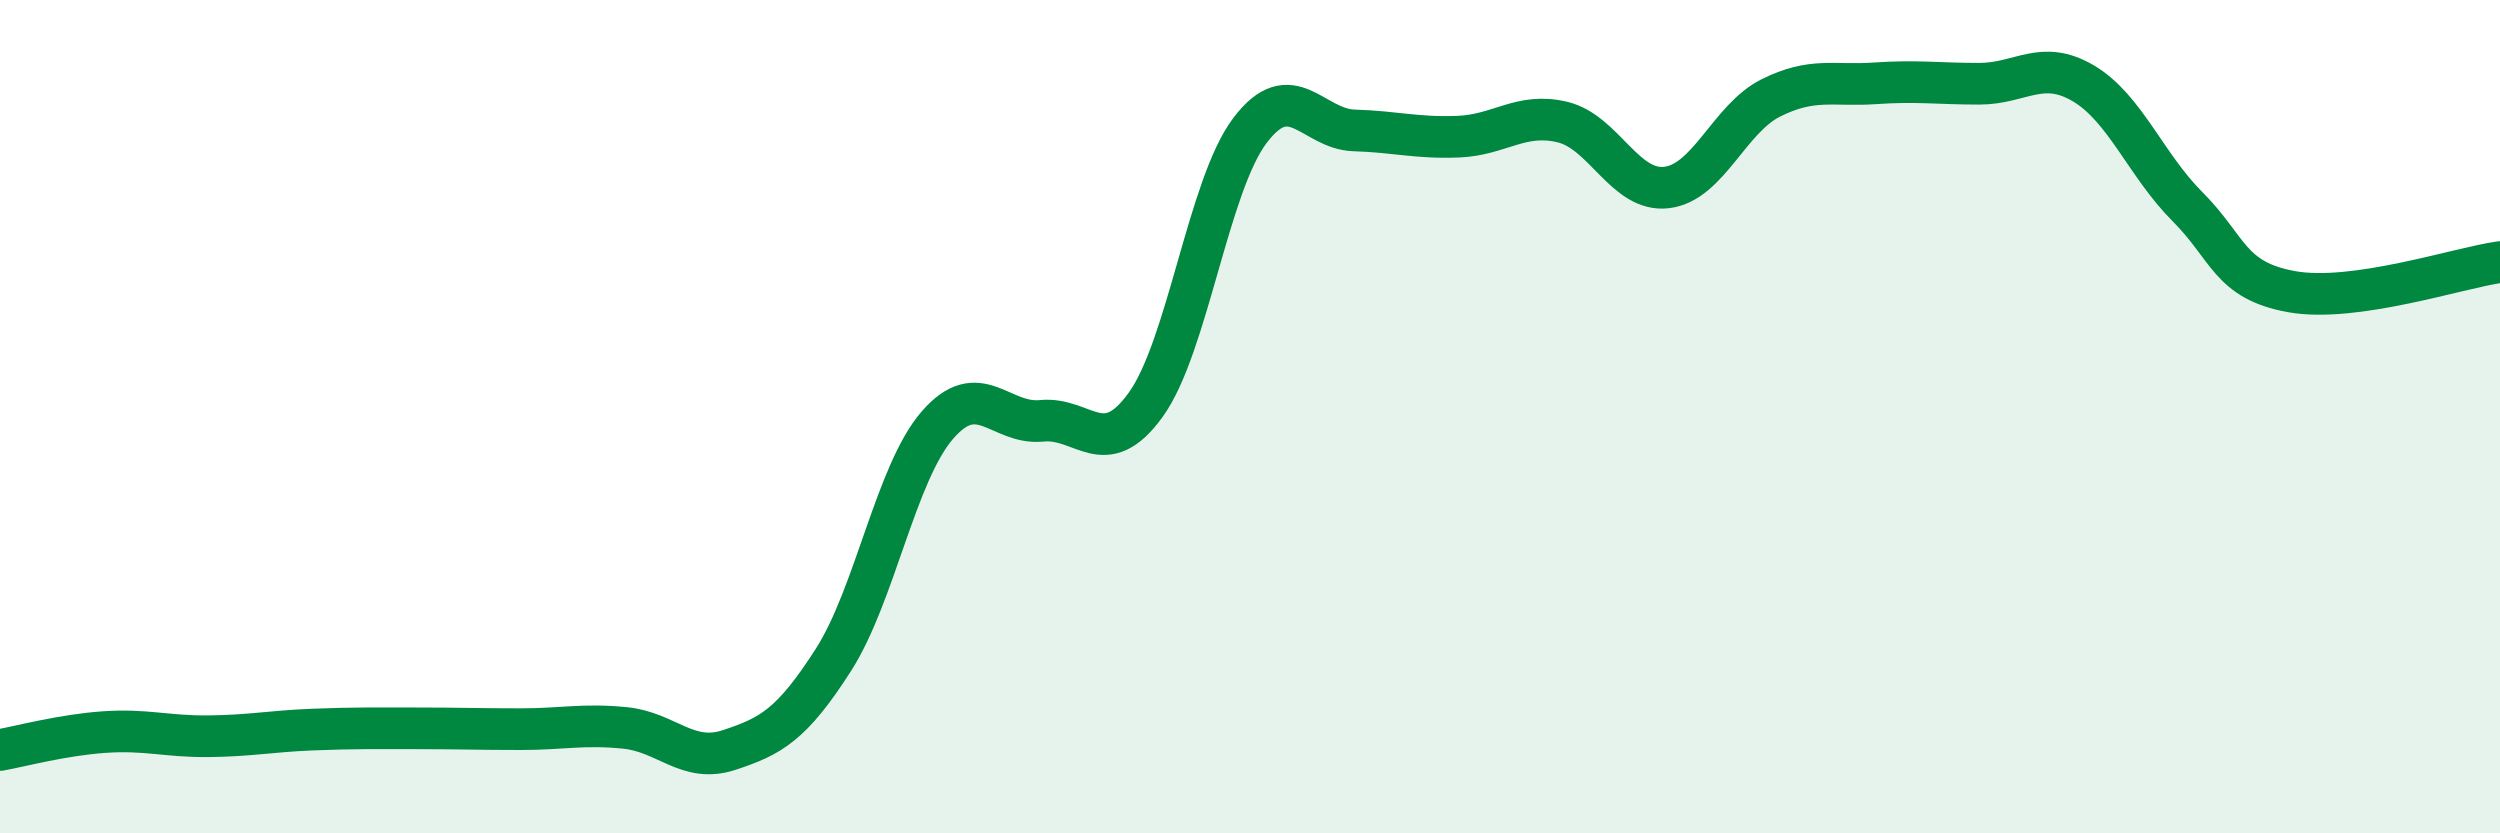 
    <svg width="60" height="20" viewBox="0 0 60 20" xmlns="http://www.w3.org/2000/svg">
      <path
        d="M 0,18 C 0.5,17.91 1.5,17.64 2.5,17.57 C 3.5,17.5 4,17.68 5,17.67 C 6,17.66 6.5,17.55 7.5,17.51 C 8.5,17.47 9,17.48 10,17.48 C 11,17.48 11.5,17.5 12.5,17.5 C 13.5,17.5 14,17.37 15,17.47 C 16,17.57 16.5,18.33 17.5,18 C 18.5,17.67 19,17.4 20,15.84 C 21,14.28 21.5,11.35 22.5,10.2 C 23.5,9.05 24,10.2 25,10.1 C 26,10 26.5,11.1 27.5,9.71 C 28.5,8.32 29,4.45 30,3.13 C 31,1.81 31.5,3.1 32.5,3.13 C 33.5,3.16 34,3.32 35,3.28 C 36,3.24 36.5,2.69 37.5,2.93 C 38.5,3.17 39,4.62 40,4.5 C 41,4.38 41.5,2.85 42.5,2.35 C 43.5,1.85 44,2.07 45,2 C 46,1.93 46.5,2.01 47.5,2.01 C 48.5,2.01 49,1.41 50,2 C 51,2.59 51.5,3.96 52.5,4.96 C 53.5,5.96 53.5,6.73 55,7 C 56.5,7.27 59,6.43 60,6.29L60 20L0 20Z"
        fill="#008740"
        opacity="0.1"
        stroke-linecap="round"
        stroke-linejoin="round"
      />
      <path
        d="M 0,18 C 0.5,17.91 1.5,17.64 2.5,17.57 C 3.5,17.5 4,17.68 5,17.67 C 6,17.66 6.5,17.55 7.5,17.51 C 8.5,17.47 9,17.48 10,17.48 C 11,17.48 11.5,17.5 12.5,17.5 C 13.5,17.5 14,17.37 15,17.47 C 16,17.57 16.5,18.33 17.5,18 C 18.5,17.67 19,17.4 20,15.84 C 21,14.28 21.5,11.35 22.5,10.2 C 23.5,9.05 24,10.2 25,10.1 C 26,10 26.5,11.1 27.5,9.71 C 28.5,8.32 29,4.45 30,3.13 C 31,1.81 31.5,3.1 32.5,3.13 C 33.5,3.16 34,3.32 35,3.28 C 36,3.24 36.5,2.69 37.5,2.93 C 38.5,3.17 39,4.62 40,4.5 C 41,4.38 41.5,2.85 42.5,2.35 C 43.5,1.85 44,2.07 45,2 C 46,1.93 46.5,2.01 47.5,2.01 C 48.5,2.01 49,1.41 50,2 C 51,2.59 51.5,3.96 52.5,4.96 C 53.5,5.96 53.5,6.73 55,7 C 56.5,7.27 59,6.43 60,6.29"
        stroke="#008740"
        stroke-width="1"
        fill="none"
        stroke-linecap="round"
        stroke-linejoin="round"
      />
    </svg>
  